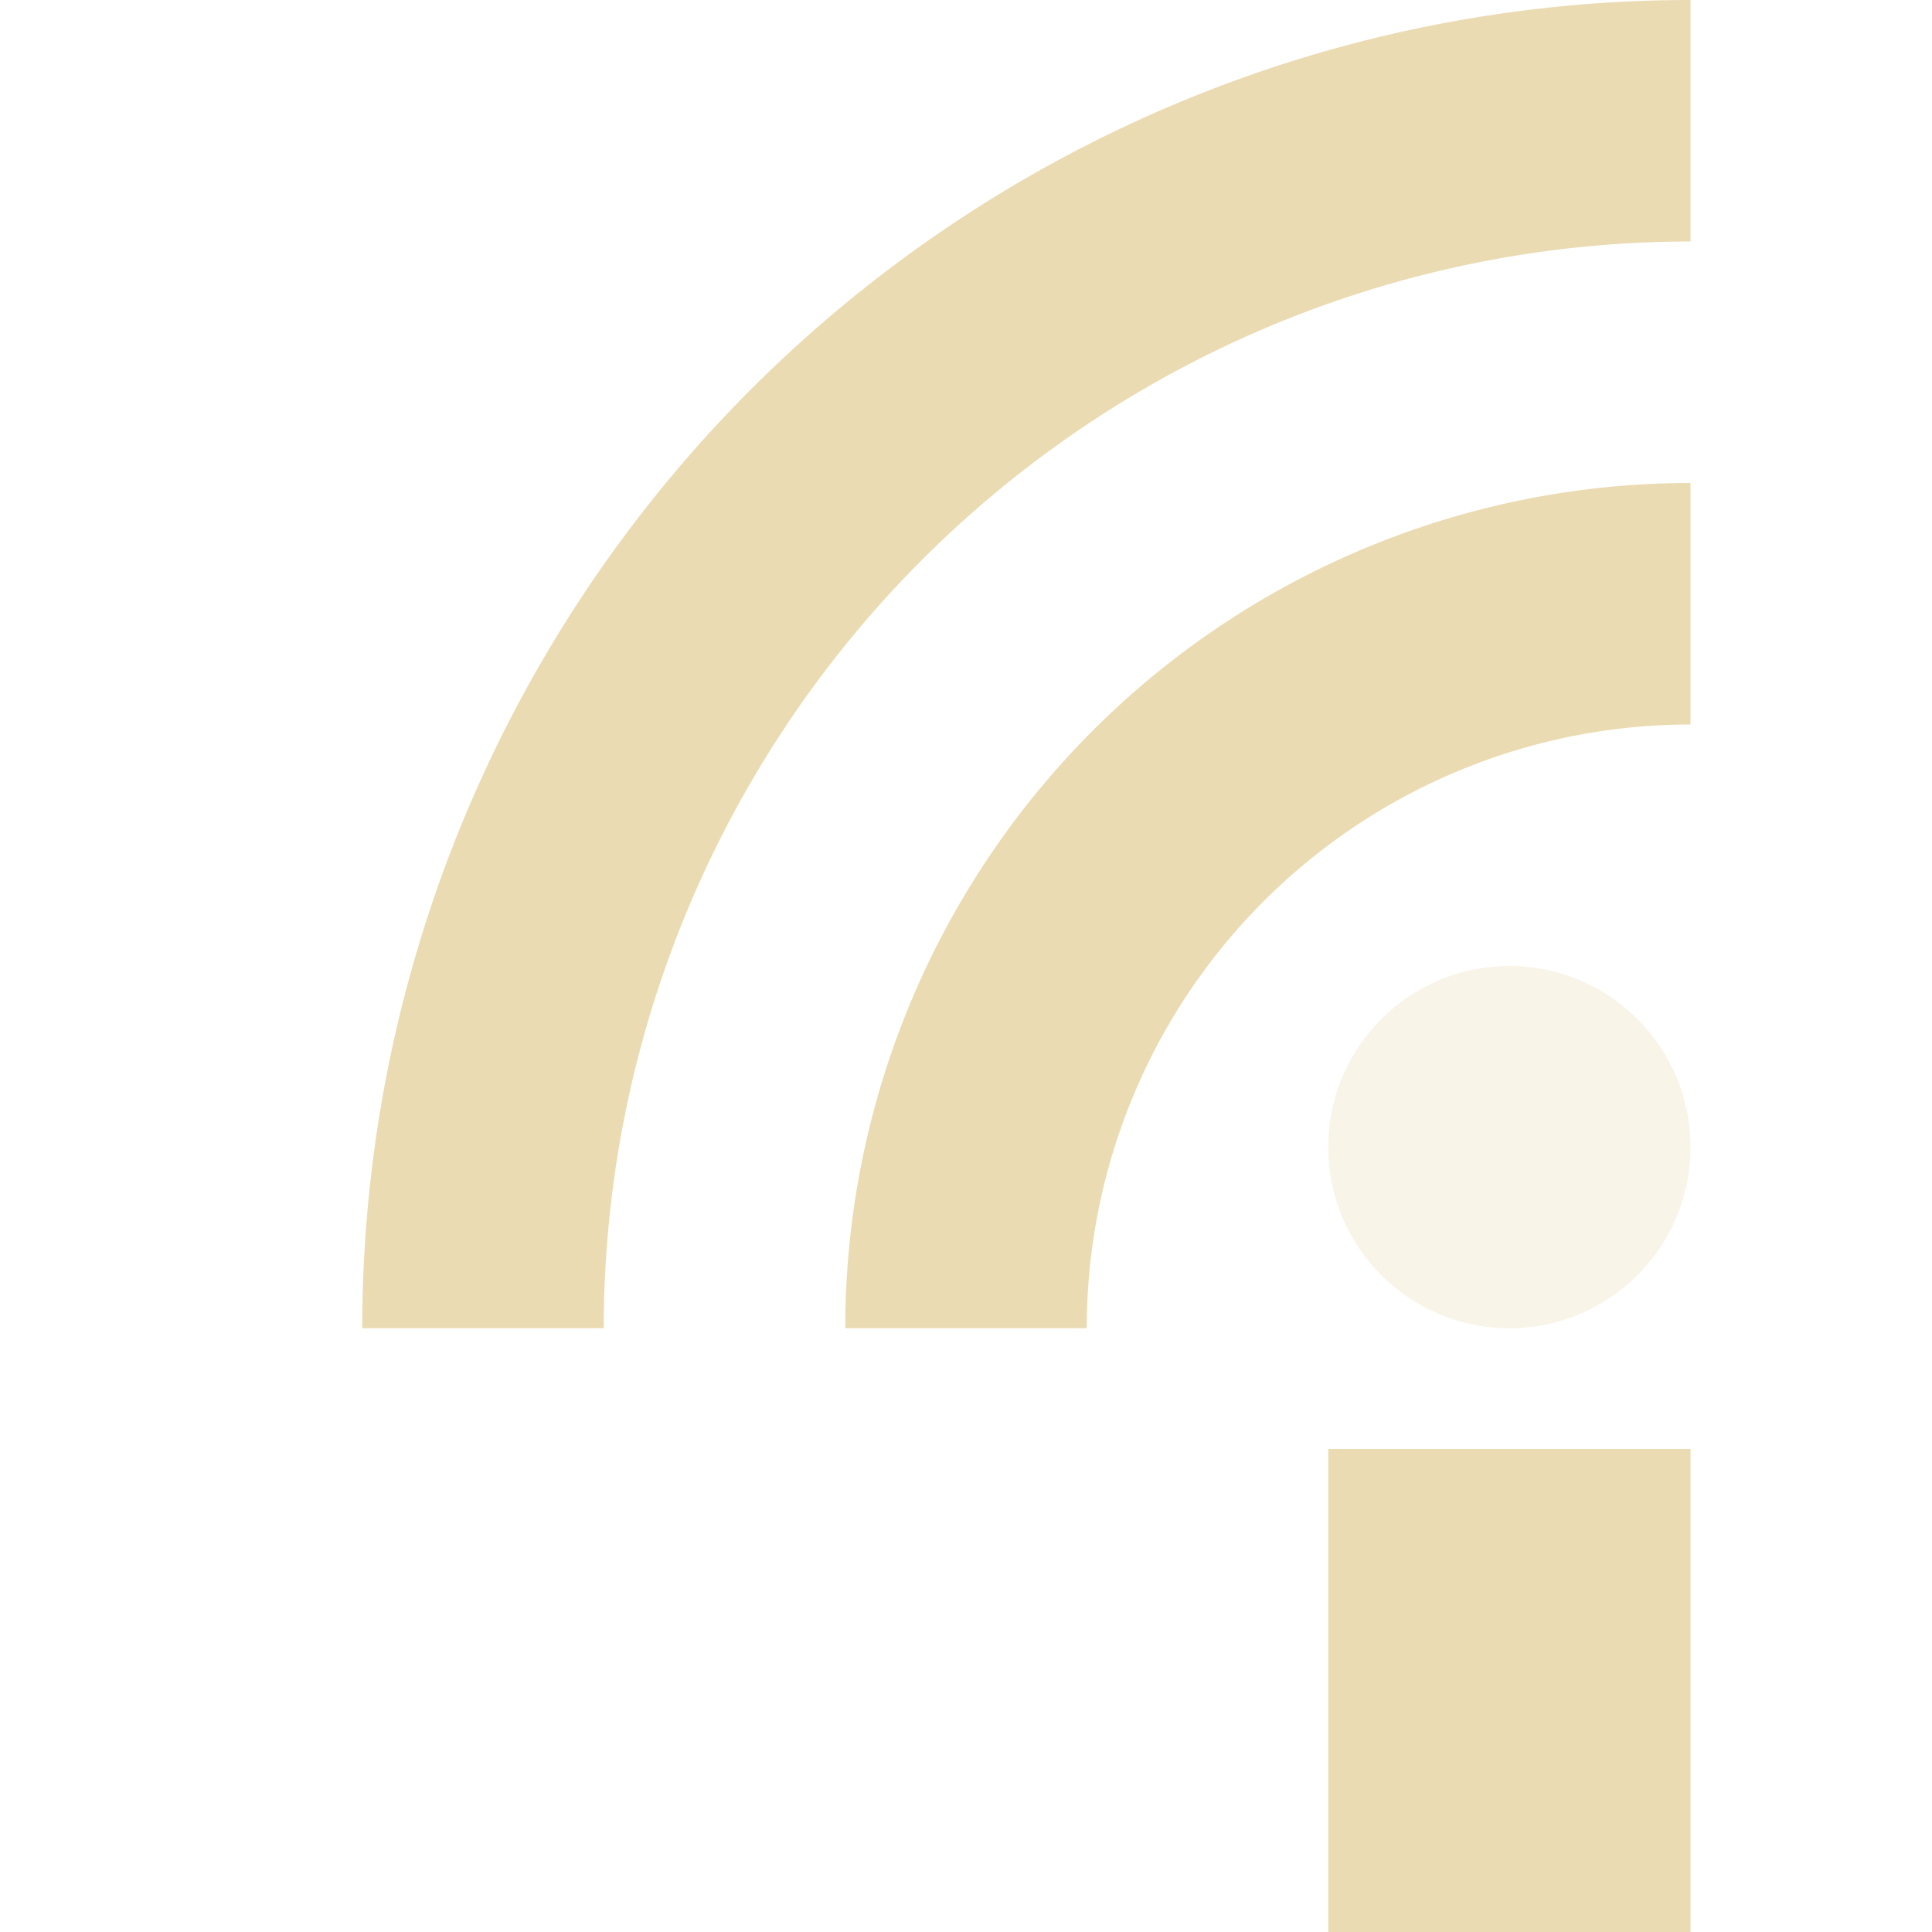 <svg width="16" height="16" version="1.1" xmlns="http://www.w3.org/2000/svg">
  <defs>
    <style id="current-color-scheme" type="text/css">.ColorScheme-Text { color:#ebdbb2; } .ColorScheme-Highlight { color:#458588; } .ColorScheme-NeutralText { color:#fe8019; } .ColorScheme-PositiveText { color:#689d6a; } .ColorScheme-NegativeText { color:#fb4934; }</style>
  </defs>
  <rect class="ColorScheme-Text" x="11" y="12" width="3" height="4" fill="currentColor"/>
  <circle class="ColorScheme-Text" cx="12.5" cy="9.5" r="1.5" fill="currentColor" opacity=".3"/>
  <path class="ColorScheme-Text" d="m4 11a10 10 0 0 1 10-10" fill="none" stroke="currentColor" stroke-width="2"/>
  <path class="ColorScheme-Text" d="m8 11a6 6 0 0 1 6-6" fill="none" stroke="currentColor" stroke-width="2"/>
</svg>
